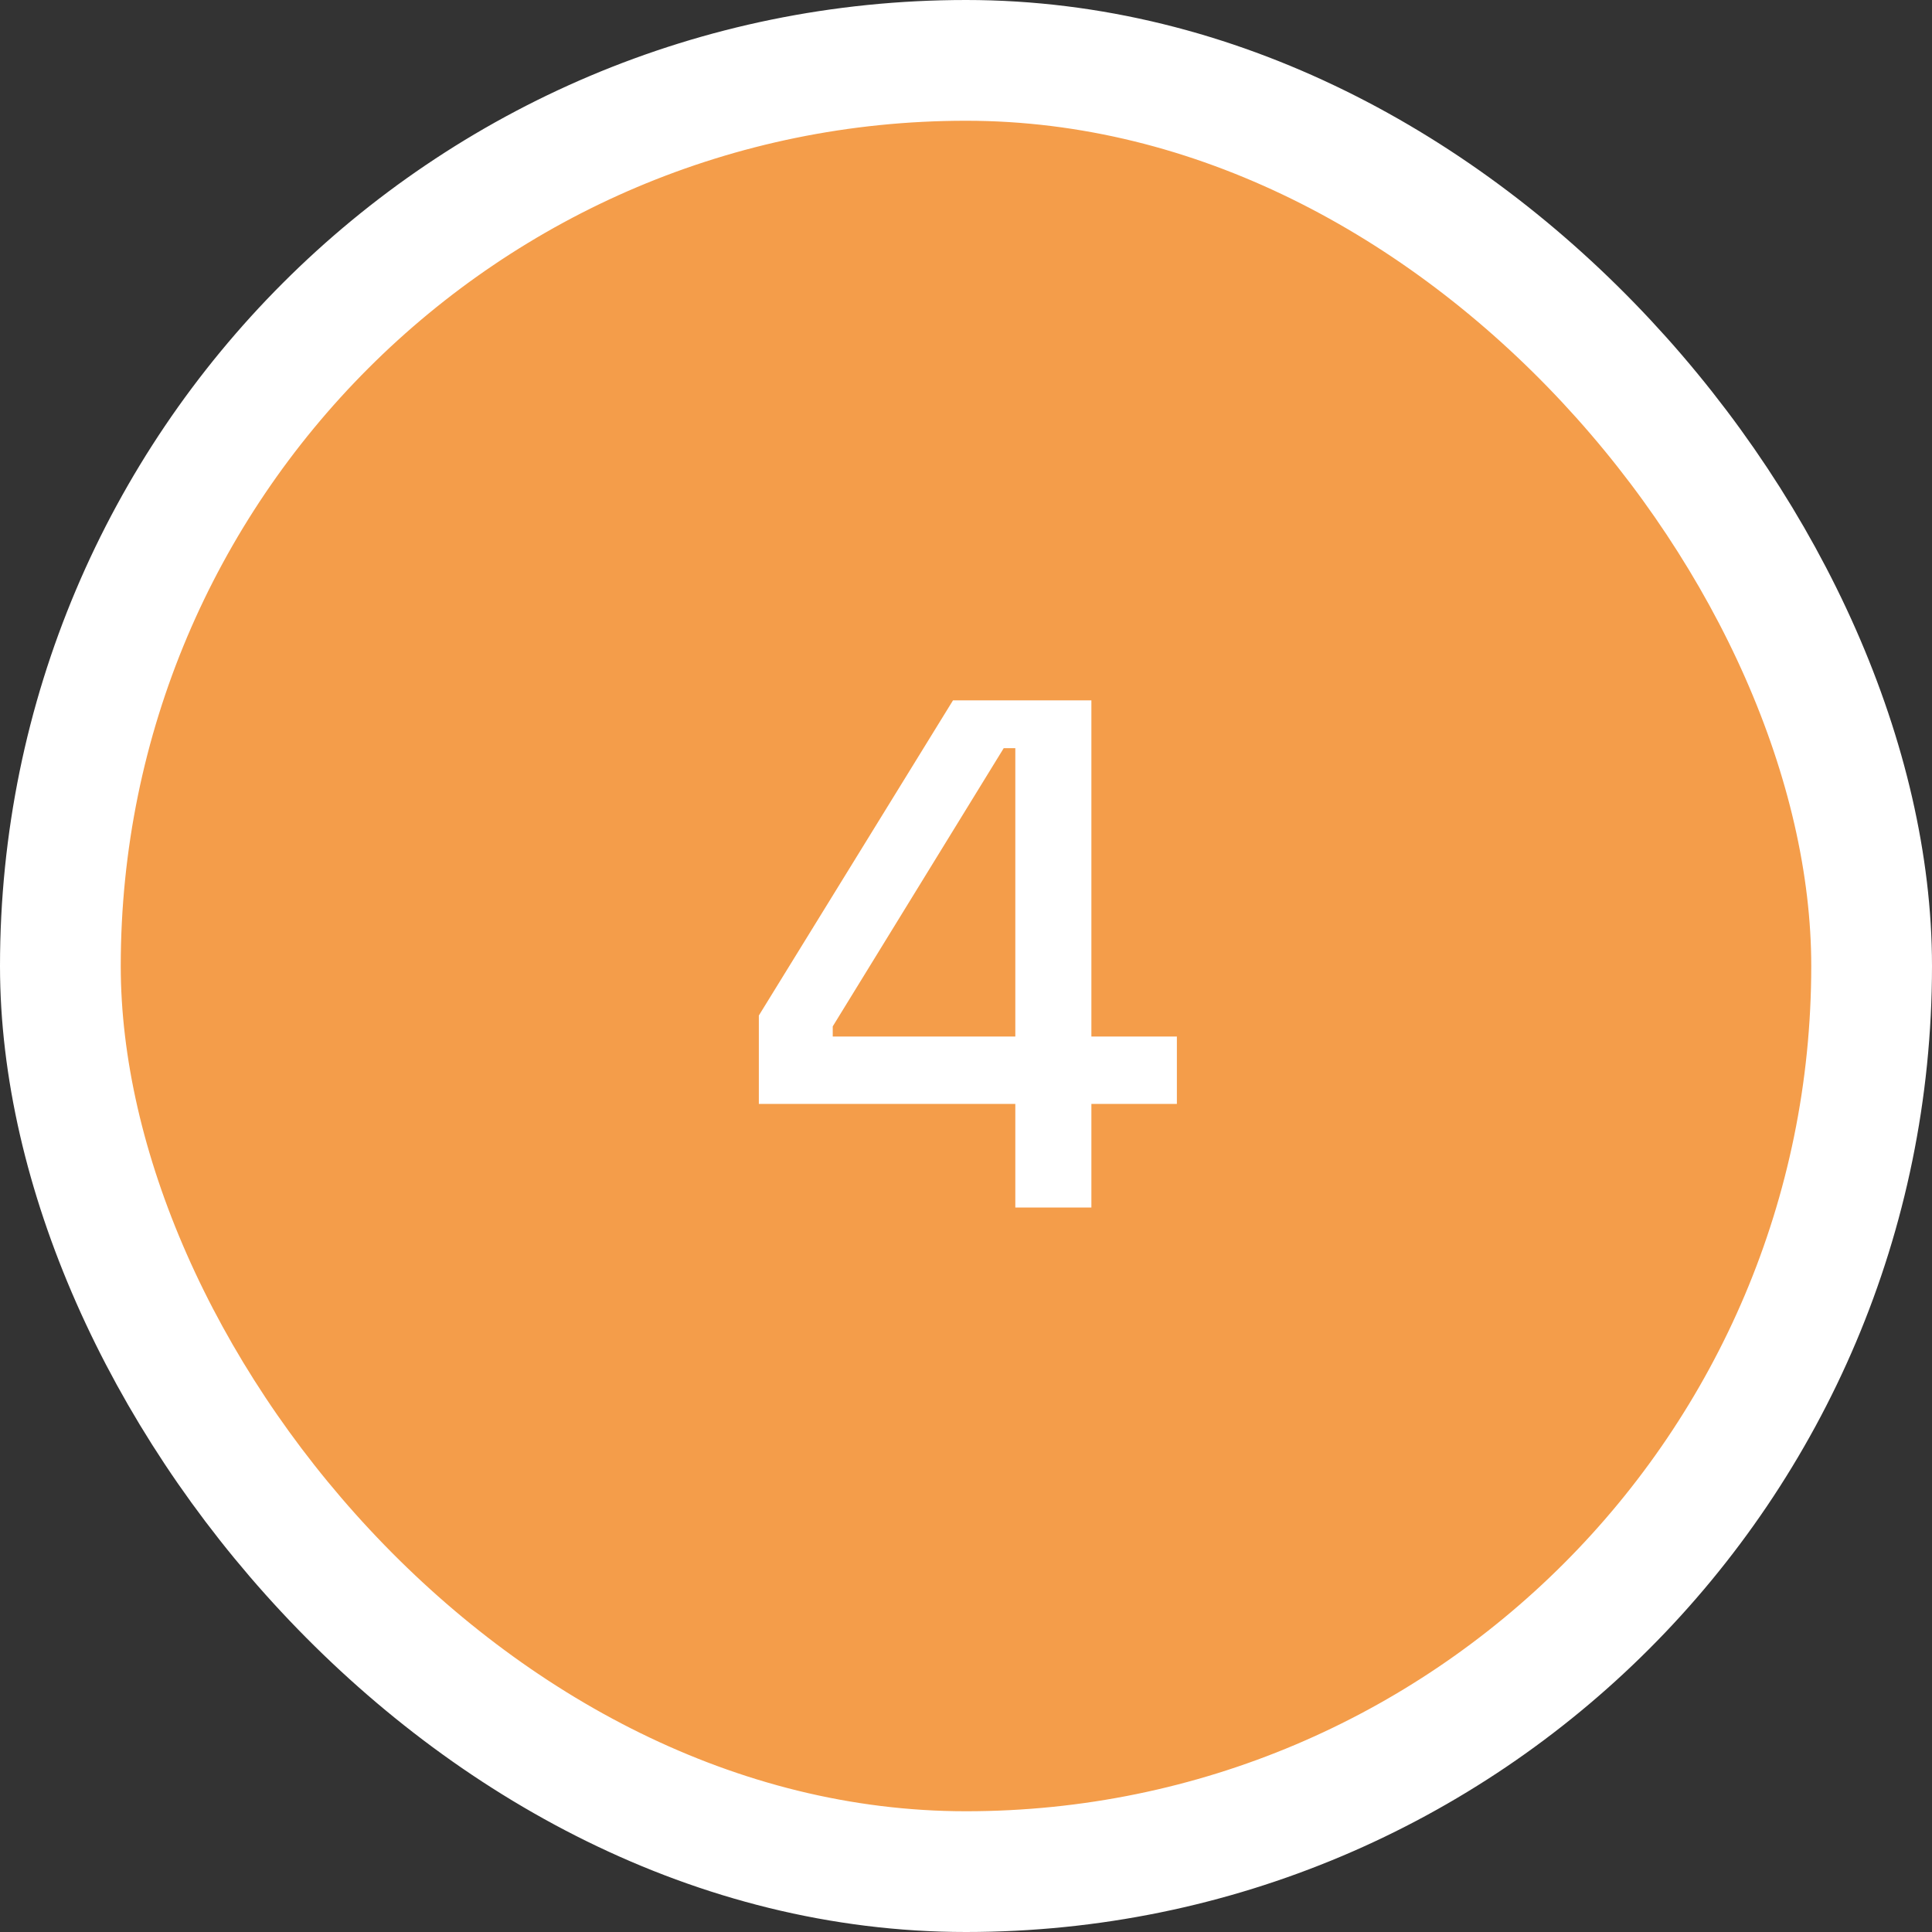 <svg xmlns="http://www.w3.org/2000/svg" width="80" height="80" viewBox="0 0 80 80" fill="none"><rect x="0" y="0" width="80" height="80" fill="#333333" stroke="none"/><rect x="2.5" y="2.5" width="75" height="75" rx="37.5" fill="#F49D4A"></rect><rect x="2.5" y="2.5" width="75" height="75" rx="37.5" stroke="white" stroke-width="5"></rect><path d="M42.042 50V45.71H31.422V42.05L39.462 29H45.192V42.92H48.732V45.71H45.192V50H42.042ZM34.482 42.92H42.042V30.98H41.562L34.482 42.5V42.92Z" fill="white"></path></svg>
